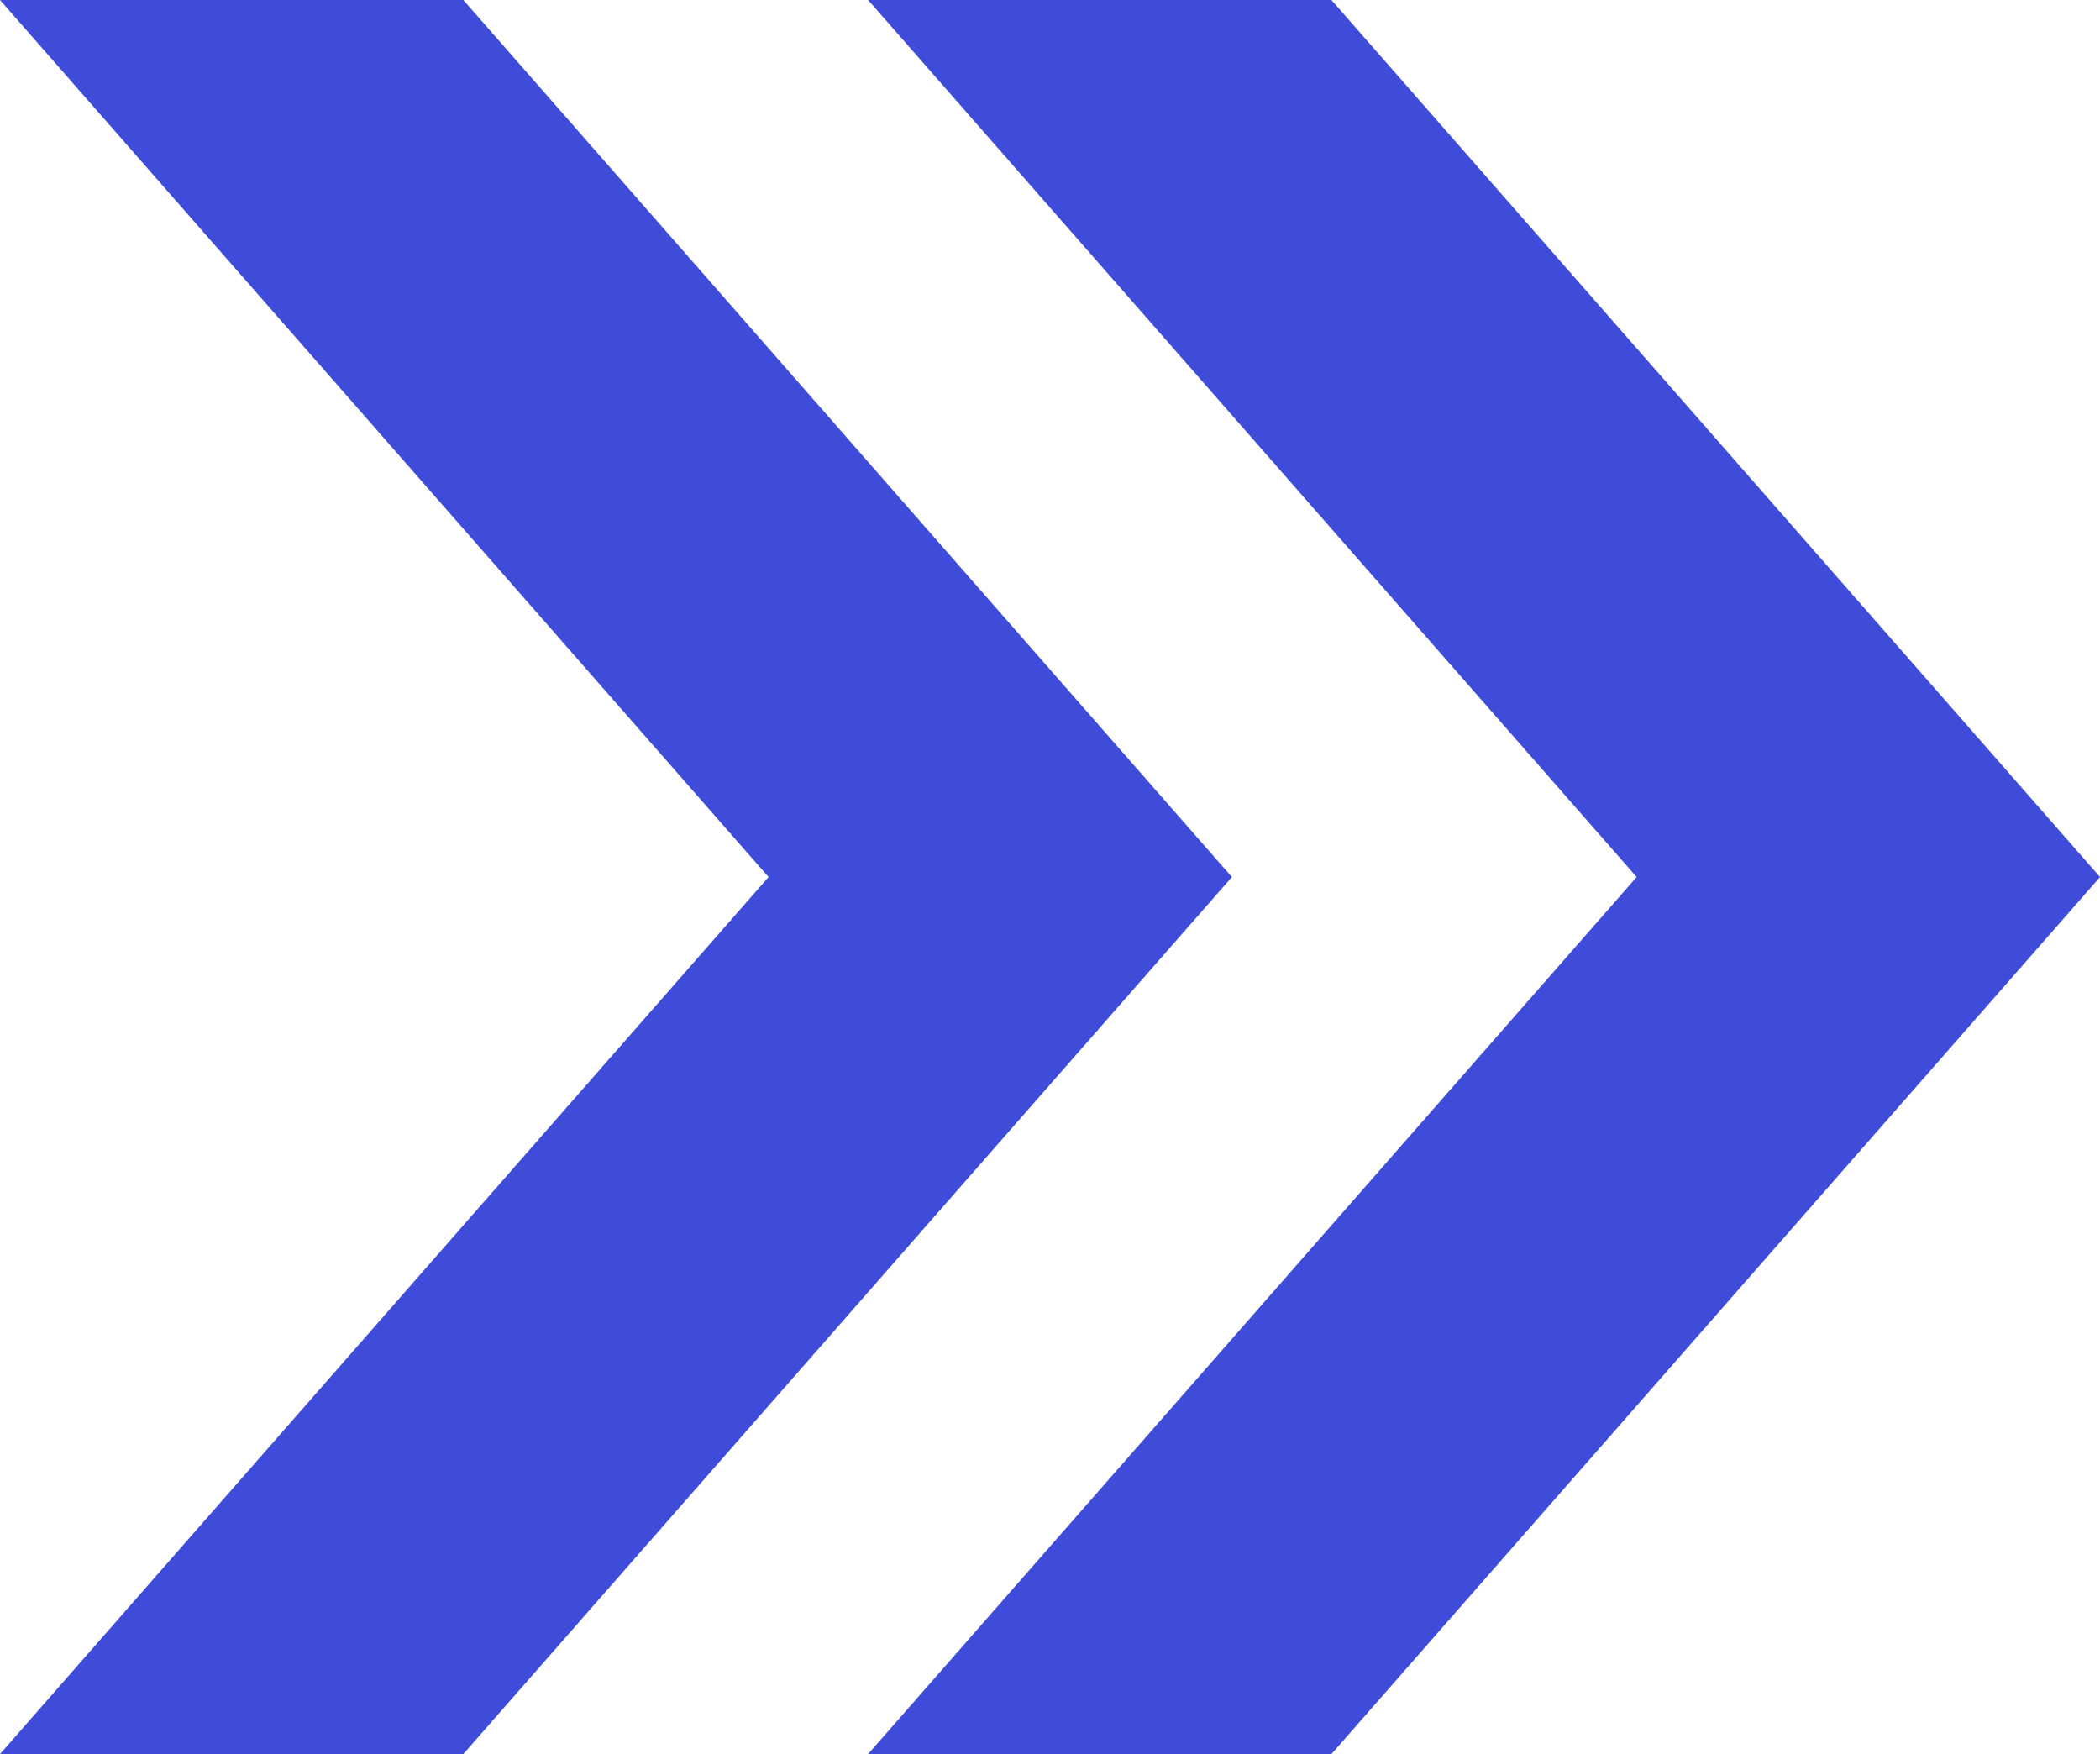 <svg xmlns="http://www.w3.org/2000/svg" width="23.16" height="19.344" viewBox="0 0 23.16 19.344"><g transform="translate(-2479.531 -8596.328)"><path d="M0,0,8.476,9.672,0,19.344H5.11l8.476-9.672L5.11,0Z" transform="translate(2489.105 8596.328)" fill="#3f4cd9"/><path d="M0,0,8.476,9.672,0,19.344H5.11l8.476-9.672L5.11,0Z" transform="translate(2479.531 8596.328)" fill="#3f4cd9"/></g></svg>